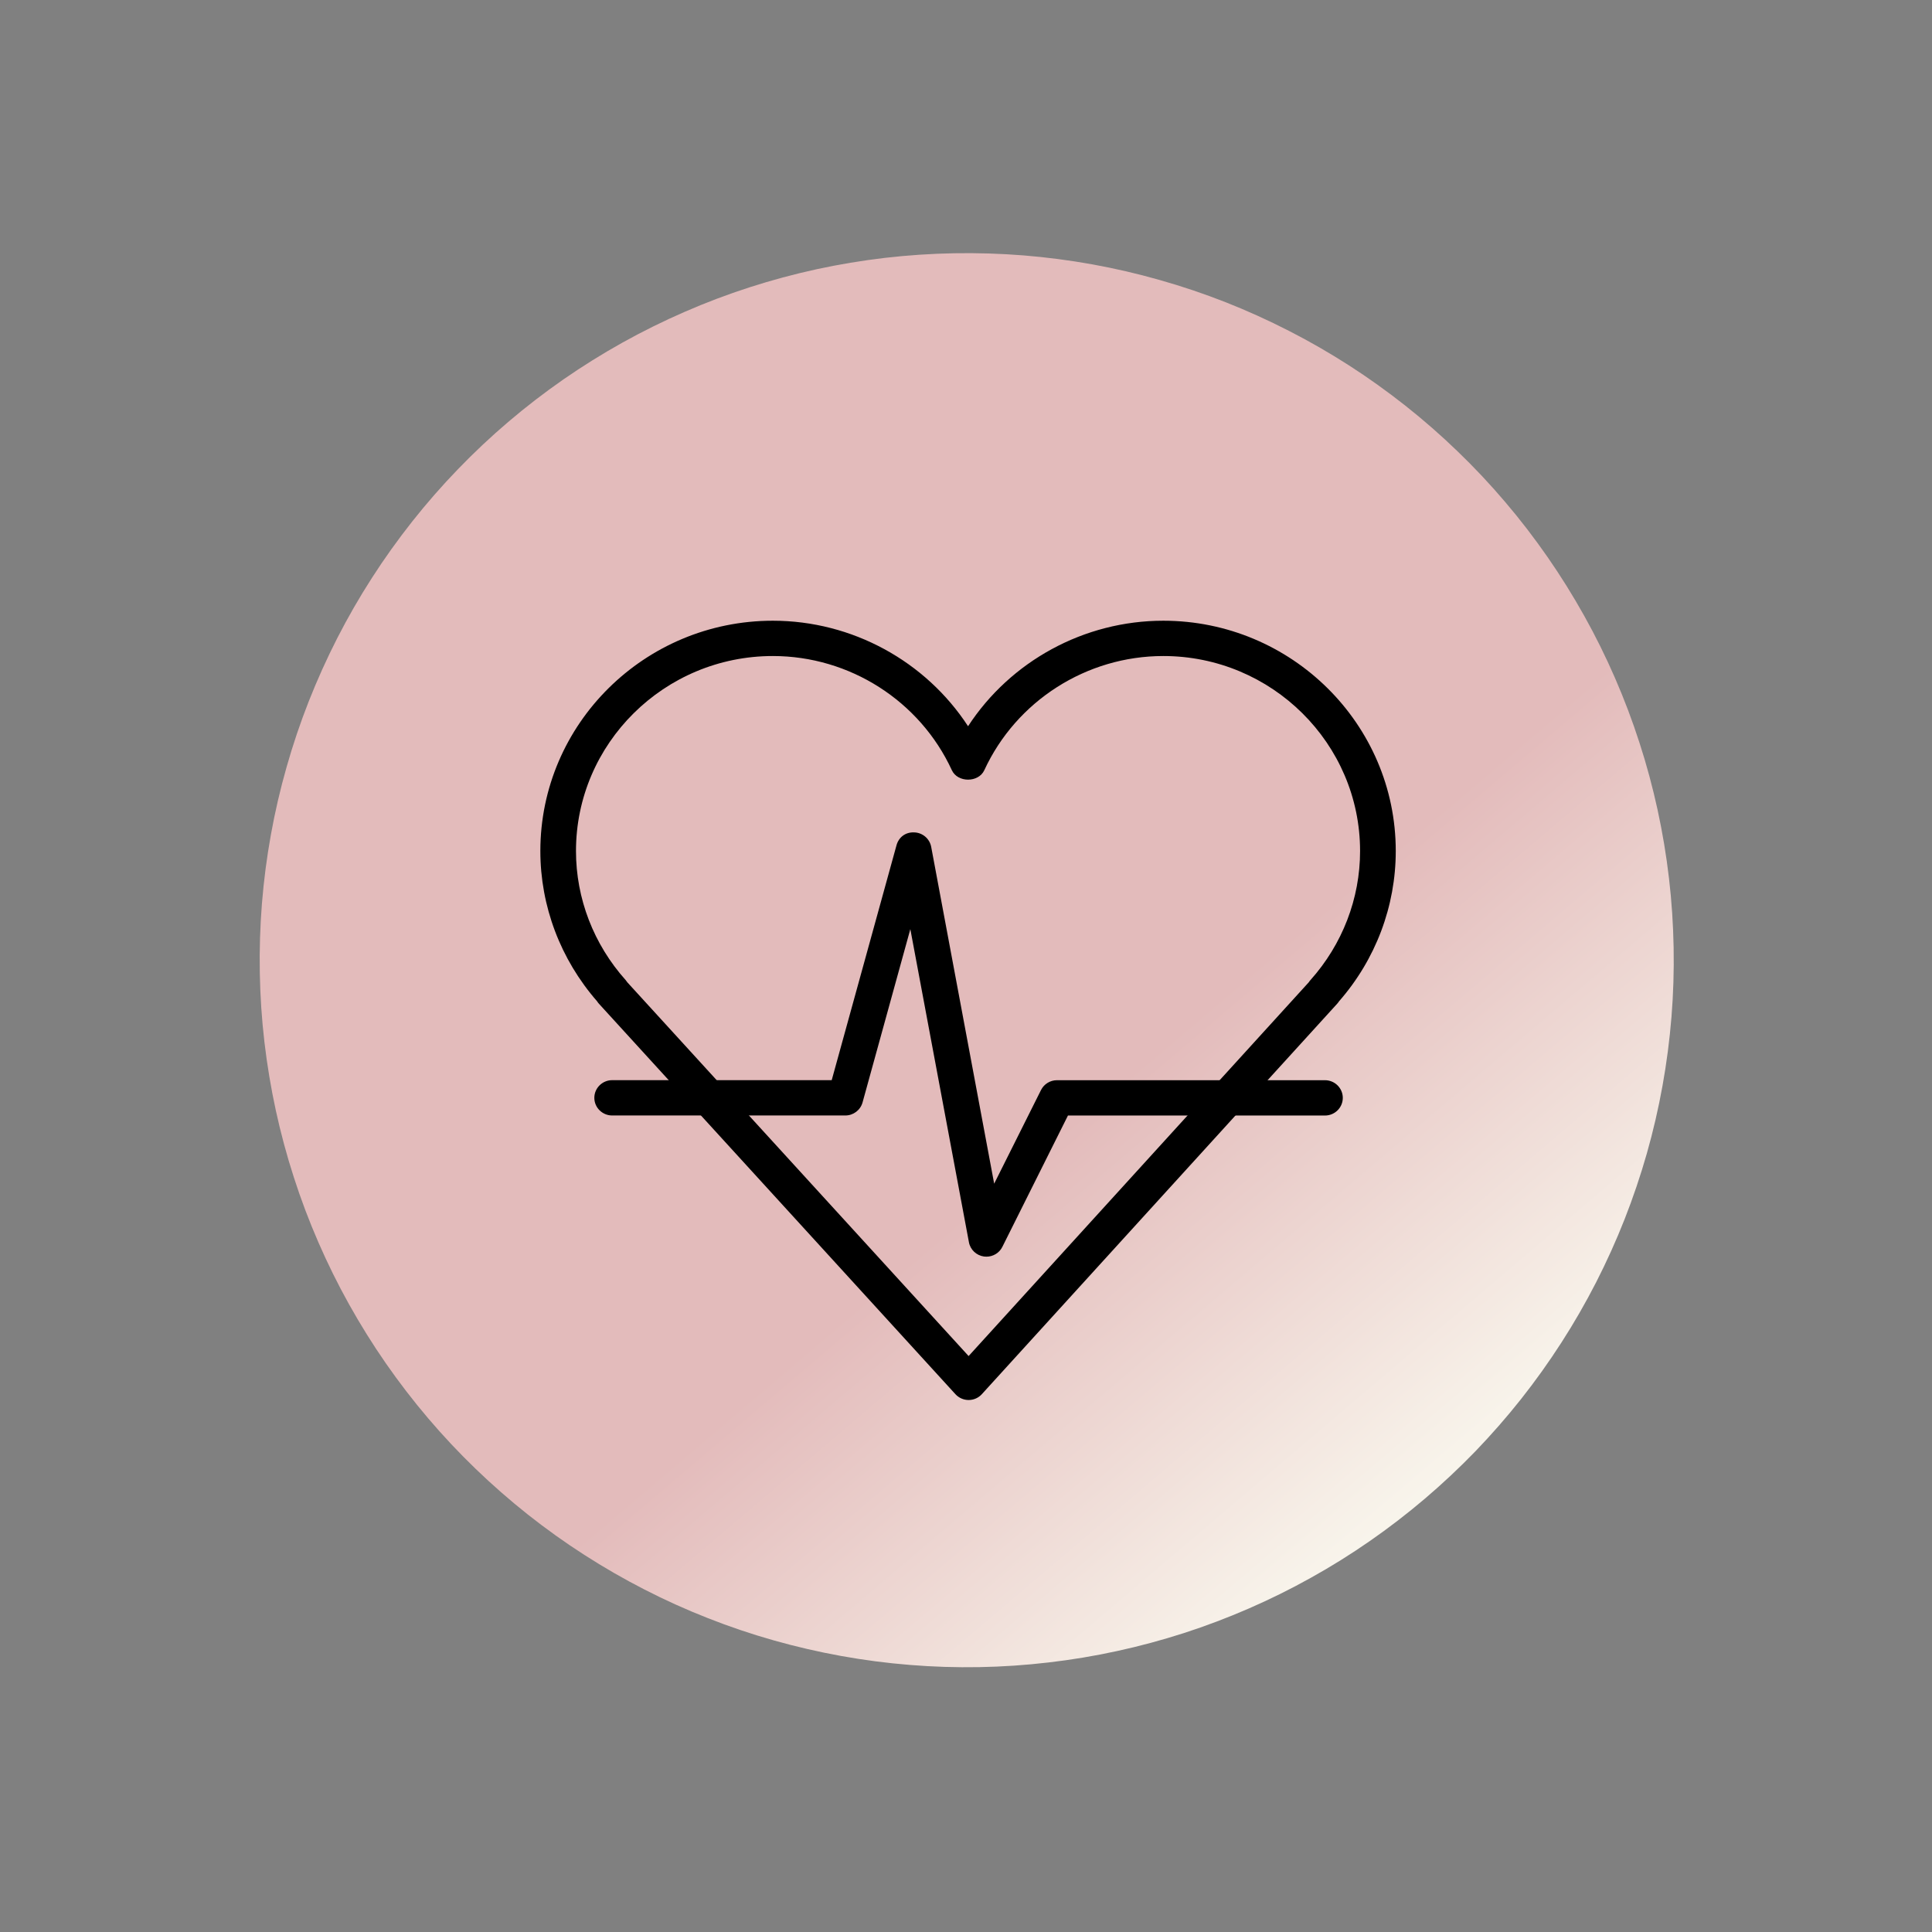 <svg xmlns="http://www.w3.org/2000/svg" xmlns:xlink="http://www.w3.org/1999/xlink" width="220" zoomAndPan="magnify" viewBox="0 0 165 165" height="220" preserveAspectRatio="xMidYMid meet" version="1.0"><rect x="0" y="0" width="165" height="165" fill="#808080" stroke="none"/><defs><clipPath id="7ad365c52c"><path d="M 22 21 L 143 21 L 143 143 L 22 143 Z M 22 21 " clip-rule="nonzero"/></clipPath><clipPath id="be46d65dbf"><path d="M -2.559 75.145 L 89.422 -3.117 L 167.68 88.863 L 75.699 167.125 Z M -2.559 75.145 " clip-rule="nonzero"/></clipPath><clipPath id="e7b4cc8a66"><path d="M -2.559 75.145 L 89.422 -3.117 L 167.68 88.863 L 75.699 167.125 Z M -2.559 75.145 " clip-rule="nonzero"/></clipPath><clipPath id="e459cc1e55"><path d="M -2.559 75.145 L 89.422 -3.117 L 167.68 88.863 L 75.699 167.125 Z M -2.559 75.145 " clip-rule="nonzero"/></clipPath><clipPath id="6c5e2feecc"><path d="M 128.551 42.875 C 129.832 44.379 131.035 45.945 132.164 47.57 C 133.293 49.195 134.336 50.871 135.301 52.598 C 136.266 54.324 137.141 56.094 137.93 57.91 C 138.719 59.723 139.418 61.57 140.023 63.453 C 140.633 65.332 141.145 67.242 141.566 69.172 C 141.984 71.105 142.312 73.055 142.539 75.02 C 142.77 76.984 142.898 78.953 142.934 80.93 C 142.969 82.91 142.91 84.883 142.75 86.855 C 142.59 88.824 142.336 90.785 141.984 92.73 C 141.633 94.676 141.188 96.602 140.648 98.504 C 140.105 100.406 139.473 102.277 138.75 104.117 C 138.027 105.957 137.211 107.758 136.312 109.52 C 135.41 111.277 134.426 112.992 133.355 114.652 C 132.285 116.316 131.137 117.926 129.91 119.477 C 128.684 121.027 127.383 122.512 126.012 123.938 C 124.637 125.359 123.195 126.711 121.691 127.992 C 120.184 129.273 118.617 130.48 116.996 131.605 C 115.371 132.734 113.695 133.781 111.965 134.742 C 110.238 135.707 108.469 136.582 106.656 137.371 C 104.844 138.16 102.996 138.859 101.113 139.469 C 99.23 140.074 97.324 140.59 95.391 141.008 C 93.457 141.43 91.508 141.754 89.547 141.98 C 87.582 142.211 85.609 142.344 83.633 142.379 C 81.656 142.414 79.68 142.352 77.711 142.191 C 75.738 142.035 73.781 141.777 71.832 141.426 C 69.887 141.074 67.965 140.629 66.062 140.09 C 64.16 139.551 62.285 138.918 60.445 138.191 C 58.605 137.469 56.805 136.656 55.047 135.754 C 53.285 134.852 51.574 133.867 49.91 132.797 C 48.246 131.73 46.641 130.582 45.09 129.355 C 43.539 128.125 42.051 126.824 40.629 125.453 C 39.203 124.078 37.852 122.641 36.57 121.133 C 35.289 119.629 34.086 118.062 32.957 116.438 C 31.828 114.812 30.785 113.137 29.82 111.41 C 28.855 109.684 27.98 107.91 27.191 106.098 C 26.402 104.285 25.703 102.438 25.098 100.555 C 24.488 98.672 23.977 96.766 23.555 94.832 C 23.137 92.902 22.812 90.953 22.582 88.988 C 22.352 87.023 22.223 85.055 22.188 83.074 C 22.152 81.098 22.215 79.125 22.371 77.152 C 22.531 75.18 22.785 73.223 23.137 71.277 C 23.488 69.332 23.934 67.406 24.477 65.504 C 25.016 63.602 25.648 61.73 26.371 59.891 C 27.098 58.051 27.91 56.25 28.809 54.488 C 29.711 52.727 30.695 51.016 31.766 49.352 C 32.836 47.688 33.984 46.082 35.211 44.531 C 36.438 42.98 37.738 41.492 39.113 40.07 C 40.484 38.648 41.926 37.293 43.43 36.012 C 44.938 34.73 46.504 33.527 48.125 32.398 C 49.75 31.273 51.426 30.227 53.156 29.262 C 54.883 28.301 56.652 27.426 58.465 26.637 C 60.277 25.844 62.125 25.148 64.008 24.539 C 65.891 23.934 67.797 23.418 69.73 22.996 C 71.664 22.578 73.613 22.254 75.574 22.023 C 77.539 21.797 79.512 21.664 81.488 21.629 C 83.465 21.594 85.441 21.656 87.41 21.812 C 89.383 21.973 91.34 22.227 93.289 22.578 C 95.234 22.93 97.156 23.375 99.059 23.918 C 100.965 24.457 102.836 25.09 104.676 25.812 C 106.516 26.539 108.316 27.352 110.074 28.254 C 111.836 29.152 113.547 30.141 115.211 31.207 C 116.875 32.277 118.48 33.426 120.031 34.652 C 121.582 35.879 123.07 37.18 124.492 38.555 C 125.918 39.926 127.27 41.367 128.551 42.875 Z M 128.551 42.875 " clip-rule="nonzero"/></clipPath><linearGradient x1="1744.609" gradientTransform="matrix(0.61, 0.717, -0.717, 0.61, -861.266, -1382.93)" y1="244.834" x2="1925.543" gradientUnits="userSpaceOnUse" y2="244.834" id="d5f3a5d59f"><stop stop-opacity="1" stop-color="rgb(89%, 73.299%, 73.299%)" offset="0"/><stop stop-opacity="1" stop-color="rgb(89%, 73.299%, 73.299%)" offset="0.5"/><stop stop-opacity="1" stop-color="rgb(89%, 73.299%, 73.299%)" offset="0.562"/><stop stop-opacity="1" stop-color="rgb(89%, 73.299%, 73.299%)" offset="0.594"/><stop stop-opacity="1" stop-color="rgb(89.095%, 73.557%, 73.517%)" offset="0.598"/><stop stop-opacity="1" stop-color="rgb(89.191%, 73.816%, 73.735%)" offset="0.602"/><stop stop-opacity="1" stop-color="rgb(89.319%, 74.161%, 74.026%)" offset="0.605"/><stop stop-opacity="1" stop-color="rgb(89.447%, 74.507%, 74.318%)" offset="0.609"/><stop stop-opacity="1" stop-color="rgb(89.575%, 74.852%, 74.609%)" offset="0.613"/><stop stop-opacity="1" stop-color="rgb(89.703%, 75.198%, 74.901%)" offset="0.617"/><stop stop-opacity="1" stop-color="rgb(89.832%, 75.543%, 75.192%)" offset="0.621"/><stop stop-opacity="1" stop-color="rgb(89.96%, 75.89%, 75.485%)" offset="0.625"/><stop stop-opacity="1" stop-color="rgb(90.086%, 76.234%, 75.777%)" offset="0.629"/><stop stop-opacity="1" stop-color="rgb(90.215%, 76.581%, 76.068%)" offset="0.633"/><stop stop-opacity="1" stop-color="rgb(90.343%, 76.926%, 76.36%)" offset="0.637"/><stop stop-opacity="1" stop-color="rgb(90.471%, 77.272%, 76.651%)" offset="0.641"/><stop stop-opacity="1" stop-color="rgb(90.599%, 77.617%, 76.942%)" offset="0.645"/><stop stop-opacity="1" stop-color="rgb(90.727%, 77.963%, 77.234%)" offset="0.648"/><stop stop-opacity="1" stop-color="rgb(90.855%, 78.308%, 77.525%)" offset="0.652"/><stop stop-opacity="1" stop-color="rgb(90.984%, 78.654%, 77.818%)" offset="0.656"/><stop stop-opacity="1" stop-color="rgb(91.112%, 78.999%, 78.11%)" offset="0.66"/><stop stop-opacity="1" stop-color="rgb(91.24%, 79.346%, 78.401%)" offset="0.664"/><stop stop-opacity="1" stop-color="rgb(91.368%, 79.691%, 78.693%)" offset="0.668"/><stop stop-opacity="1" stop-color="rgb(91.496%, 80.037%, 78.984%)" offset="0.672"/><stop stop-opacity="1" stop-color="rgb(91.624%, 80.382%, 79.276%)" offset="0.676"/><stop stop-opacity="1" stop-color="rgb(91.753%, 80.728%, 79.567%)" offset="0.68"/><stop stop-opacity="1" stop-color="rgb(91.879%, 81.073%, 79.858%)" offset="0.684"/><stop stop-opacity="1" stop-color="rgb(92.007%, 81.419%, 80.151%)" offset="0.688"/><stop stop-opacity="1" stop-color="rgb(92.136%, 81.764%, 80.443%)" offset="0.691"/><stop stop-opacity="1" stop-color="rgb(92.264%, 82.111%, 80.734%)" offset="0.695"/><stop stop-opacity="1" stop-color="rgb(92.392%, 82.455%, 81.026%)" offset="0.699"/><stop stop-opacity="1" stop-color="rgb(92.52%, 82.802%, 81.317%)" offset="0.703"/><stop stop-opacity="1" stop-color="rgb(92.648%, 83.147%, 81.609%)" offset="0.707"/><stop stop-opacity="1" stop-color="rgb(92.776%, 83.493%, 81.9%)" offset="0.711"/><stop stop-opacity="1" stop-color="rgb(92.905%, 83.838%, 82.191%)" offset="0.715"/><stop stop-opacity="1" stop-color="rgb(93.033%, 84.184%, 82.484%)" offset="0.719"/><stop stop-opacity="1" stop-color="rgb(93.161%, 84.529%, 82.776%)" offset="0.723"/><stop stop-opacity="1" stop-color="rgb(93.289%, 84.875%, 83.067%)" offset="0.727"/><stop stop-opacity="1" stop-color="rgb(93.417%, 85.222%, 83.359%)" offset="0.73"/><stop stop-opacity="1" stop-color="rgb(93.546%, 85.568%, 83.65%)" offset="0.734"/><stop stop-opacity="1" stop-color="rgb(93.674%, 85.913%, 83.942%)" offset="0.738"/><stop stop-opacity="1" stop-color="rgb(93.802%, 86.259%, 84.233%)" offset="0.742"/><stop stop-opacity="1" stop-color="rgb(93.929%, 86.604%, 84.525%)" offset="0.746"/><stop stop-opacity="1" stop-color="rgb(94.057%, 86.951%, 84.818%)" offset="0.75"/><stop stop-opacity="1" stop-color="rgb(94.185%, 87.296%, 85.109%)" offset="0.754"/><stop stop-opacity="1" stop-color="rgb(94.313%, 87.642%, 85.4%)" offset="0.758"/><stop stop-opacity="1" stop-color="rgb(94.441%, 87.987%, 85.692%)" offset="0.762"/><stop stop-opacity="1" stop-color="rgb(94.569%, 88.333%, 85.983%)" offset="0.766"/><stop stop-opacity="1" stop-color="rgb(94.698%, 88.678%, 86.275%)" offset="0.77"/><stop stop-opacity="1" stop-color="rgb(94.826%, 89.024%, 86.568%)" offset="0.773"/><stop stop-opacity="1" stop-color="rgb(94.954%, 89.369%, 86.859%)" offset="0.777"/><stop stop-opacity="1" stop-color="rgb(95.082%, 89.716%, 87.151%)" offset="0.781"/><stop stop-opacity="1" stop-color="rgb(95.21%, 90.06%, 87.442%)" offset="0.785"/><stop stop-opacity="1" stop-color="rgb(95.338%, 90.407%, 87.733%)" offset="0.789"/><stop stop-opacity="1" stop-color="rgb(95.467%, 90.752%, 88.025%)" offset="0.793"/><stop stop-opacity="1" stop-color="rgb(95.595%, 91.098%, 88.316%)" offset="0.797"/><stop stop-opacity="1" stop-color="rgb(95.723%, 91.443%, 88.608%)" offset="0.801"/><stop stop-opacity="1" stop-color="rgb(95.851%, 91.789%, 88.901%)" offset="0.805"/><stop stop-opacity="1" stop-color="rgb(95.978%, 92.134%, 89.192%)" offset="0.809"/><stop stop-opacity="1" stop-color="rgb(96.106%, 92.48%, 89.484%)" offset="0.812"/><stop stop-opacity="1" stop-color="rgb(96.234%, 92.825%, 89.775%)" offset="0.816"/><stop stop-opacity="1" stop-color="rgb(96.362%, 93.172%, 90.067%)" offset="0.82"/><stop stop-opacity="1" stop-color="rgb(96.49%, 93.517%, 90.358%)" offset="0.824"/><stop stop-opacity="1" stop-color="rgb(96.619%, 93.863%, 90.649%)" offset="0.828"/><stop stop-opacity="1" stop-color="rgb(96.747%, 94.208%, 90.941%)" offset="0.832"/><stop stop-opacity="1" stop-color="rgb(96.875%, 94.554%, 91.234%)" offset="0.836"/><stop stop-opacity="1" stop-color="rgb(97.003%, 94.899%, 91.525%)" offset="0.84"/><stop stop-opacity="1" stop-color="rgb(97.131%, 95.245%, 91.817%)" offset="0.844"/><stop stop-opacity="1" stop-color="rgb(97.215%, 95.471%, 92.007%)" offset="0.848"/><stop stop-opacity="1" stop-color="rgb(97.299%, 95.699%, 92.2%)" offset="0.852"/><stop stop-opacity="1" stop-color="rgb(97.299%, 95.699%, 92.2%)" offset="0.859"/><stop stop-opacity="1" stop-color="rgb(97.299%, 95.699%, 92.2%)" offset="0.875"/><stop stop-opacity="1" stop-color="rgb(97.299%, 95.699%, 92.2%)" offset="1"/></linearGradient><clipPath id="45665c8b99"><path d="M 46.148 53 L 119.203 53 L 119.203 119.891 L 46.148 119.891 Z M 46.148 53 " clip-rule="nonzero"/></clipPath></defs><g clip-path="url(#7ad365c52c)"><g clip-path="url(#be46d65dbf)"><g clip-path="url(#e7b4cc8a66)"><g clip-path="url(#e459cc1e55)"><g clip-path="url(#6c5e2feecc)"><path fill="url(#d5f3a5d59f)" d="M 92.234 -38.035 L -37.48 72.328 L 72.887 202.043 L 202.602 91.676 Z M 92.234 -38.035 " fill-rule="nonzero"/></g></g></g></g></g><g clip-path="url(#45665c8b99)"><path fill="#000000" d="M 82.723 119.566 C 82.293 119.566 81.883 119.383 81.594 119.066 L 51.148 85.719 C 51.09 85.652 51.035 85.586 50.992 85.512 C 47.867 81.93 46.148 77.387 46.148 72.68 C 46.148 61.832 55.055 53.012 66.004 53.012 C 72.781 53.012 79.055 56.473 82.676 62.023 C 86.297 56.473 92.574 53.012 99.348 53.012 C 110.297 53.012 119.203 61.836 119.203 72.68 C 119.203 77.395 117.488 81.941 114.355 85.52 C 114.309 85.59 114.262 85.656 114.203 85.719 L 83.855 119.066 C 83.566 119.387 83.156 119.566 82.723 119.566 Z M 53.578 83.895 L 82.723 115.812 L 111.777 83.887 C 111.816 83.828 111.855 83.766 111.91 83.711 C 114.645 80.656 116.156 76.738 116.156 72.684 C 116.156 63.5 108.613 56.027 99.348 56.027 C 92.793 56.027 86.793 59.859 84.062 65.781 C 83.566 66.852 81.789 66.852 81.293 65.781 C 78.562 59.859 72.562 56.027 66.008 56.027 C 56.734 56.027 49.191 63.5 49.191 72.68 C 49.191 76.738 50.703 80.652 53.441 83.711 C 53.488 83.77 53.535 83.828 53.578 83.895 Z M 53.578 83.895 " fill-opacity="1" fill-rule="nonzero"/></g><path fill="#000000" d="M 84.246 107.324 C 84.18 107.324 84.105 107.32 84.039 107.312 C 83.391 107.223 82.867 106.73 82.75 106.094 L 77.746 79.352 L 73.664 94.156 C 73.48 94.812 72.879 95.266 72.195 95.266 L 52.281 95.266 C 51.441 95.266 50.758 94.59 50.758 93.758 C 50.758 92.93 51.441 92.25 52.281 92.25 L 71.031 92.25 L 76.562 72.199 C 76.746 71.52 77.312 71.051 78.094 71.09 C 78.801 71.121 79.395 71.629 79.527 72.324 L 84.906 101.09 L 88.906 93.094 C 89.16 92.582 89.691 92.254 90.266 92.254 L 113.16 92.254 C 113.996 92.254 114.68 92.93 114.68 93.762 C 114.68 94.594 113.996 95.27 113.16 95.27 L 91.207 95.27 L 85.602 106.492 C 85.348 107.004 84.816 107.324 84.246 107.324 Z M 84.246 107.324 " fill-opacity="1" fill-rule="nonzero"/></svg>